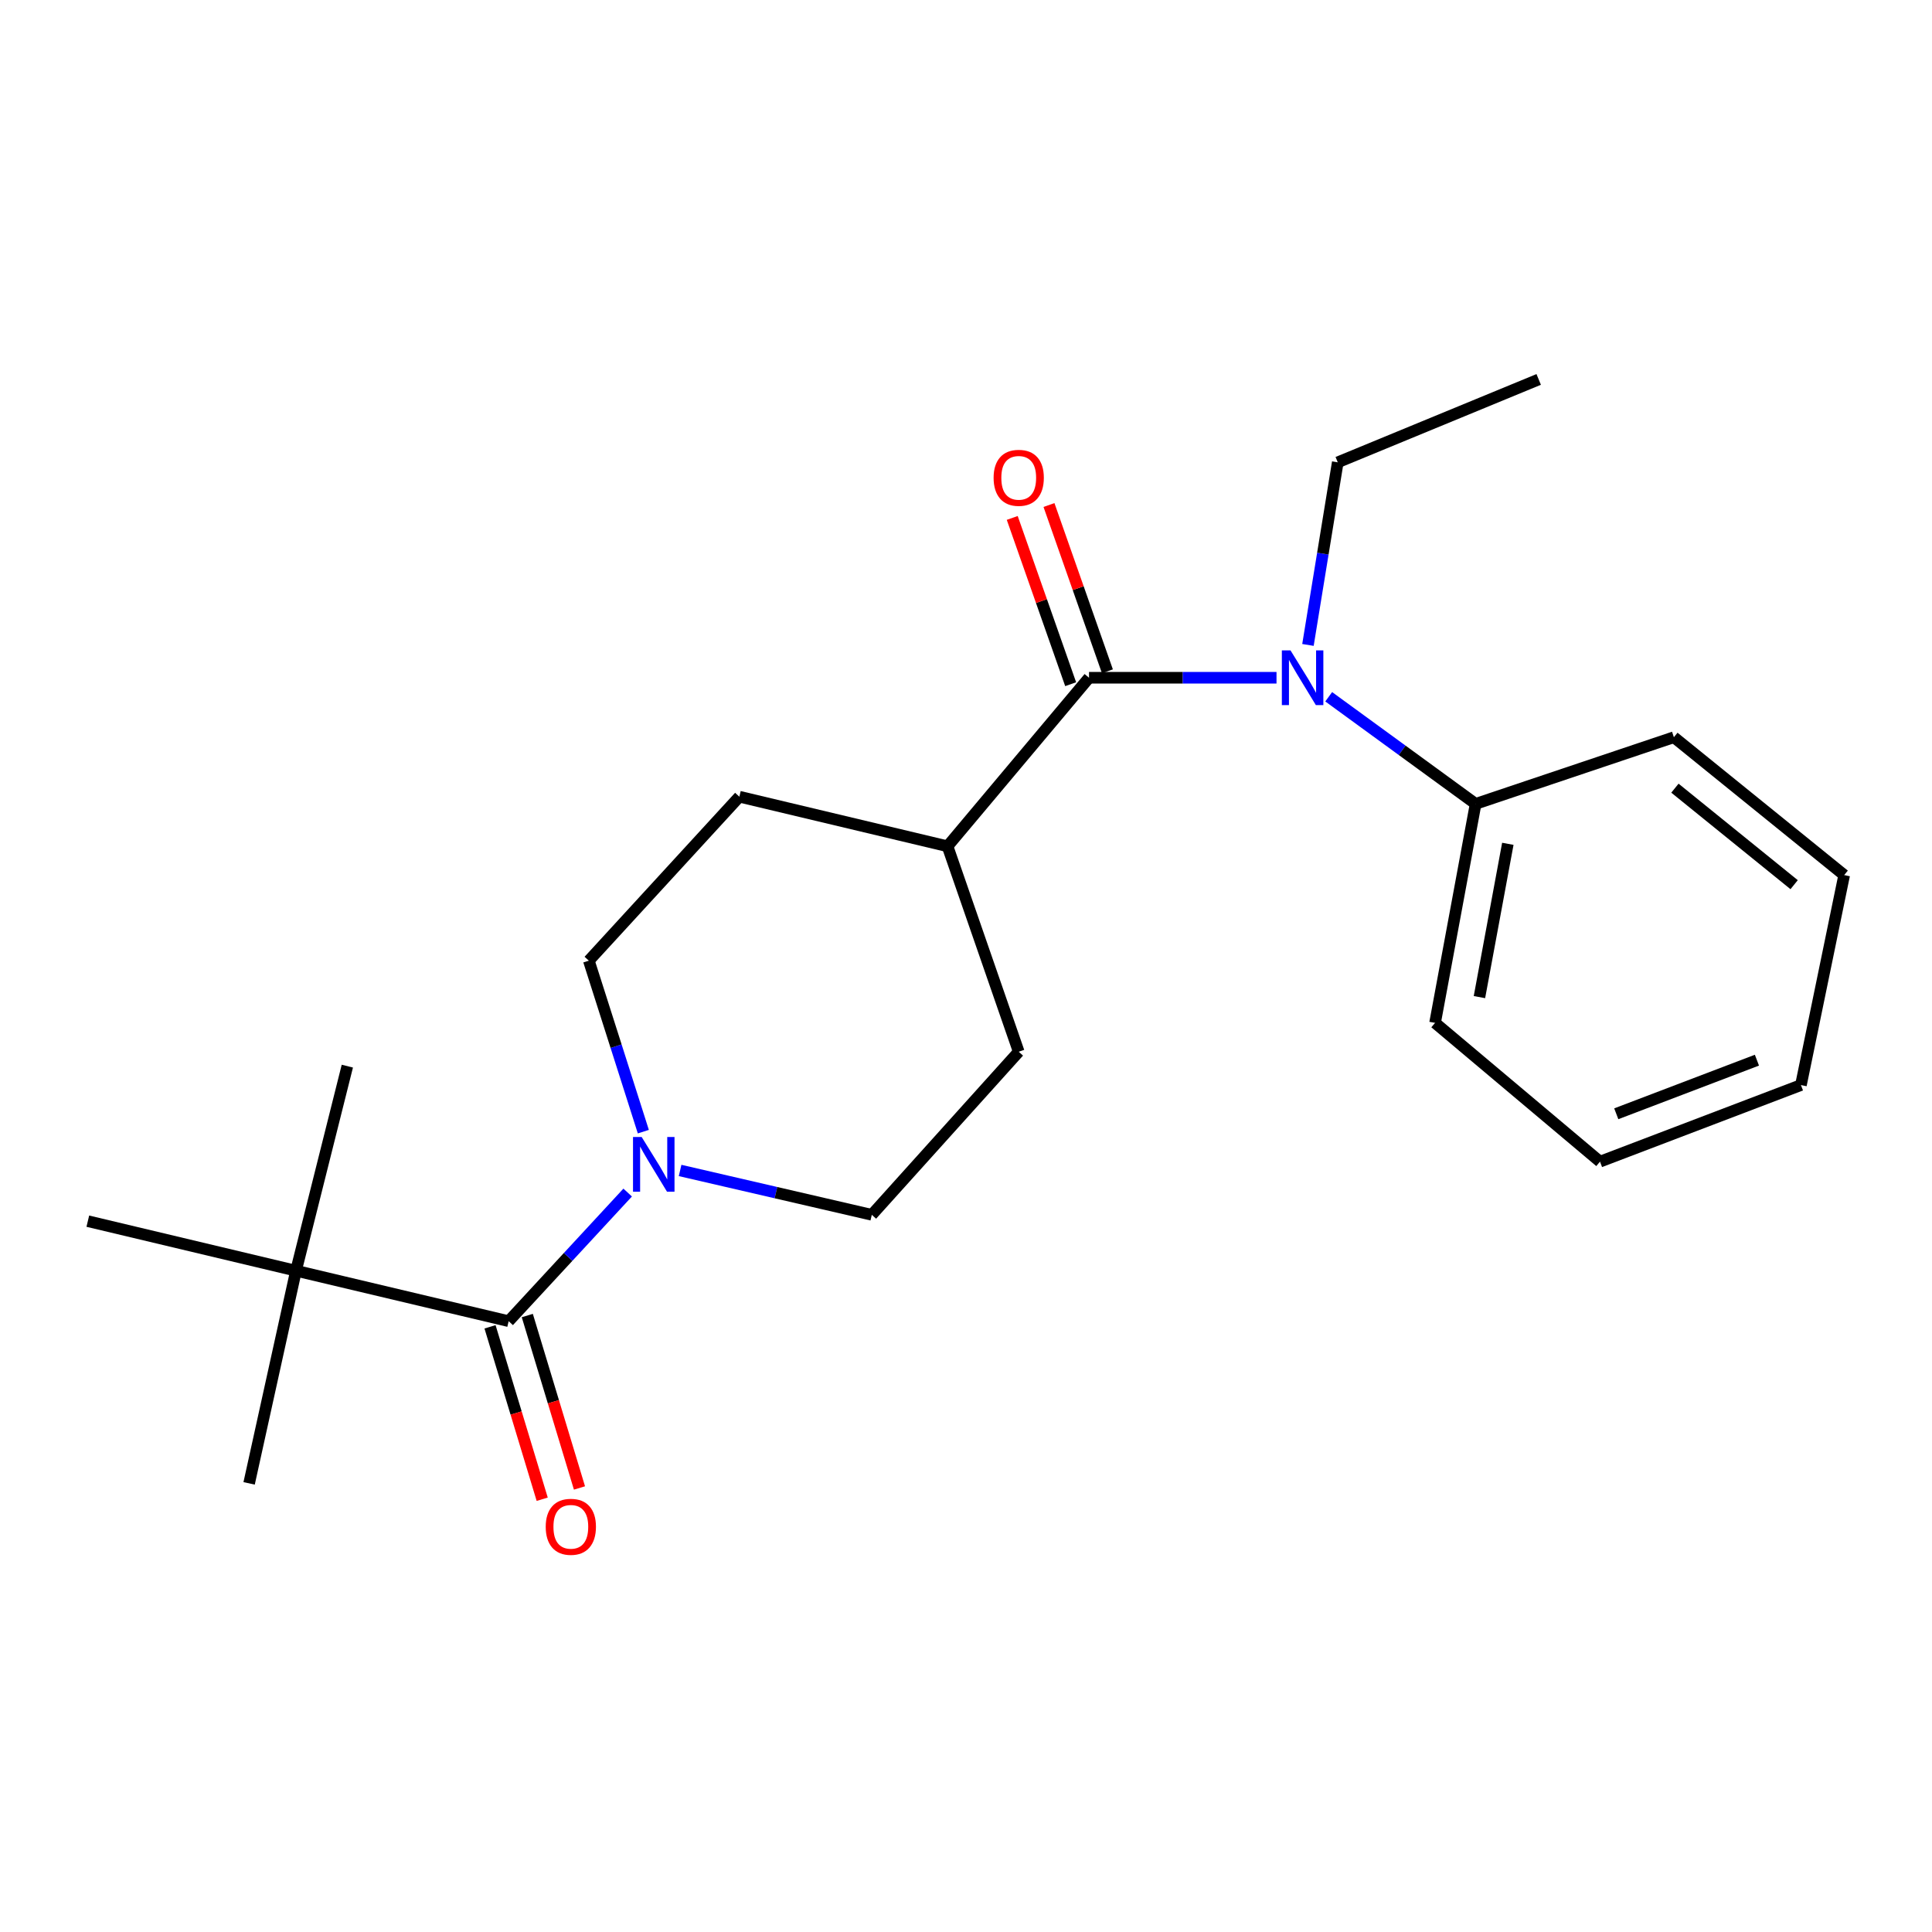 <?xml version='1.0' encoding='iso-8859-1'?>
<svg version='1.1' baseProfile='full'
              xmlns='http://www.w3.org/2000/svg'
                      xmlns:rdkit='http://www.rdkit.org/xml'
                      xmlns:xlink='http://www.w3.org/1999/xlink'
                  xml:space='preserve'
width='1000px' height='1000px' viewBox='0 0 1000 1000'>
<!-- END OF HEADER -->
<rect style='opacity:1.0;fill:#FFFFFF;stroke:none' width='1000' height='1000' x='0' y='0'> </rect>
<path class='bond-2' d='M 563.681,350.801 L 612.201,350.801' style='fill:none;fill-rule:evenodd;stroke:#000000;stroke-width:6px;stroke-linecap:butt;stroke-linejoin:miter;stroke-opacity:1' />
<path class='bond-2' d='M 612.201,350.801 L 660.72,350.801' style='fill:none;fill-rule:evenodd;stroke:#0000FF;stroke-width:6px;stroke-linecap:butt;stroke-linejoin:miter;stroke-opacity:1' />
<path class='bond-4' d='M 563.681,350.801 L 490.437,438.031' style='fill:none;fill-rule:evenodd;stroke:#000000;stroke-width:6px;stroke-linecap:butt;stroke-linejoin:miter;stroke-opacity:1' />
<path class='bond-5' d='M 573.189,347.46 L 558.068,304.429' style='fill:none;fill-rule:evenodd;stroke:#000000;stroke-width:6px;stroke-linecap:butt;stroke-linejoin:miter;stroke-opacity:1' />
<path class='bond-5' d='M 558.068,304.429 L 542.947,261.398' style='fill:none;fill-rule:evenodd;stroke:#FF0000;stroke-width:6px;stroke-linecap:butt;stroke-linejoin:miter;stroke-opacity:1' />
<path class='bond-5' d='M 554.173,354.142 L 539.052,311.111' style='fill:none;fill-rule:evenodd;stroke:#000000;stroke-width:6px;stroke-linecap:butt;stroke-linejoin:miter;stroke-opacity:1' />
<path class='bond-5' d='M 539.052,311.111 L 523.932,268.08' style='fill:none;fill-rule:evenodd;stroke:#FF0000;stroke-width:6px;stroke-linecap:butt;stroke-linejoin:miter;stroke-opacity:1' />
<path class='bond-0' d='M 263.282,683.841 L 294.081,650.553' style='fill:none;fill-rule:evenodd;stroke:#000000;stroke-width:6px;stroke-linecap:butt;stroke-linejoin:miter;stroke-opacity:1' />
<path class='bond-0' d='M 294.081,650.553 L 324.88,617.265' style='fill:none;fill-rule:evenodd;stroke:#0000FF;stroke-width:6px;stroke-linecap:butt;stroke-linejoin:miter;stroke-opacity:1' />
<path class='bond-3' d='M 263.282,683.841 L 153.209,657.728' style='fill:none;fill-rule:evenodd;stroke:#000000;stroke-width:6px;stroke-linecap:butt;stroke-linejoin:miter;stroke-opacity:1' />
<path class='bond-8' d='M 253.636,686.76 L 267.14,731.383' style='fill:none;fill-rule:evenodd;stroke:#000000;stroke-width:6px;stroke-linecap:butt;stroke-linejoin:miter;stroke-opacity:1' />
<path class='bond-8' d='M 267.14,731.383 L 280.644,776.006' style='fill:none;fill-rule:evenodd;stroke:#FF0000;stroke-width:6px;stroke-linecap:butt;stroke-linejoin:miter;stroke-opacity:1' />
<path class='bond-8' d='M 272.928,680.922 L 286.432,725.545' style='fill:none;fill-rule:evenodd;stroke:#000000;stroke-width:6px;stroke-linecap:butt;stroke-linejoin:miter;stroke-opacity:1' />
<path class='bond-8' d='M 286.432,725.545 L 299.936,770.168' style='fill:none;fill-rule:evenodd;stroke:#FF0000;stroke-width:6px;stroke-linecap:butt;stroke-linejoin:miter;stroke-opacity:1' />
<path class='bond-1' d='M 332.989,585.743 L 318.885,541.493' style='fill:none;fill-rule:evenodd;stroke:#0000FF;stroke-width:6px;stroke-linecap:butt;stroke-linejoin:miter;stroke-opacity:1' />
<path class='bond-1' d='M 318.885,541.493 L 304.78,497.244' style='fill:none;fill-rule:evenodd;stroke:#000000;stroke-width:6px;stroke-linecap:butt;stroke-linejoin:miter;stroke-opacity:1' />
<path class='bond-22' d='M 352.021,605.826 L 401.633,617.31' style='fill:none;fill-rule:evenodd;stroke:#0000FF;stroke-width:6px;stroke-linecap:butt;stroke-linejoin:miter;stroke-opacity:1' />
<path class='bond-22' d='M 401.633,617.31 L 451.246,628.793' style='fill:none;fill-rule:evenodd;stroke:#000000;stroke-width:6px;stroke-linecap:butt;stroke-linejoin:miter;stroke-opacity:1' />
<path class='bond-9' d='M 687.735,360.649 L 725.759,388.366' style='fill:none;fill-rule:evenodd;stroke:#0000FF;stroke-width:6px;stroke-linecap:butt;stroke-linejoin:miter;stroke-opacity:1' />
<path class='bond-9' d='M 725.759,388.366 L 763.783,416.083' style='fill:none;fill-rule:evenodd;stroke:#000000;stroke-width:6px;stroke-linecap:butt;stroke-linejoin:miter;stroke-opacity:1' />
<path class='bond-12' d='M 676.996,333.817 L 684.708,286.556' style='fill:none;fill-rule:evenodd;stroke:#0000FF;stroke-width:6px;stroke-linecap:butt;stroke-linejoin:miter;stroke-opacity:1' />
<path class='bond-12' d='M 684.708,286.556 L 692.42,239.295' style='fill:none;fill-rule:evenodd;stroke:#000000;stroke-width:6px;stroke-linecap:butt;stroke-linejoin:miter;stroke-opacity:1' />
<path class='bond-13' d='M 153.209,657.728 L 128.944,767.79' style='fill:none;fill-rule:evenodd;stroke:#000000;stroke-width:6px;stroke-linecap:butt;stroke-linejoin:miter;stroke-opacity:1' />
<path class='bond-14' d='M 153.209,657.728 L 45.455,632.074' style='fill:none;fill-rule:evenodd;stroke:#000000;stroke-width:6px;stroke-linecap:butt;stroke-linejoin:miter;stroke-opacity:1' />
<path class='bond-15' d='M 153.209,657.728 L 179.781,551.832' style='fill:none;fill-rule:evenodd;stroke:#000000;stroke-width:6px;stroke-linecap:butt;stroke-linejoin:miter;stroke-opacity:1' />
<path class='bond-10' d='M 490.437,438.031 L 527.289,544.375' style='fill:none;fill-rule:evenodd;stroke:#000000;stroke-width:6px;stroke-linecap:butt;stroke-linejoin:miter;stroke-opacity:1' />
<path class='bond-11' d='M 490.437,438.031 L 382.694,412.366' style='fill:none;fill-rule:evenodd;stroke:#000000;stroke-width:6px;stroke-linecap:butt;stroke-linejoin:miter;stroke-opacity:1' />
<path class='bond-6' d='M 304.78,497.244 L 382.694,412.366' style='fill:none;fill-rule:evenodd;stroke:#000000;stroke-width:6px;stroke-linecap:butt;stroke-linejoin:miter;stroke-opacity:1' />
<path class='bond-7' d='M 451.246,628.793 L 527.289,544.375' style='fill:none;fill-rule:evenodd;stroke:#000000;stroke-width:6px;stroke-linecap:butt;stroke-linejoin:miter;stroke-opacity:1' />
<path class='bond-16' d='M 763.783,416.083 L 742.787,529.437' style='fill:none;fill-rule:evenodd;stroke:#000000;stroke-width:6px;stroke-linecap:butt;stroke-linejoin:miter;stroke-opacity:1' />
<path class='bond-16' d='M 780.452,436.757 L 765.755,516.105' style='fill:none;fill-rule:evenodd;stroke:#000000;stroke-width:6px;stroke-linecap:butt;stroke-linejoin:miter;stroke-opacity:1' />
<path class='bond-17' d='M 763.783,416.083 L 866.398,381.583' style='fill:none;fill-rule:evenodd;stroke:#000000;stroke-width:6px;stroke-linecap:butt;stroke-linejoin:miter;stroke-opacity:1' />
<path class='bond-18' d='M 692.42,239.295 L 796.424,196.397' style='fill:none;fill-rule:evenodd;stroke:#000000;stroke-width:6px;stroke-linecap:butt;stroke-linejoin:miter;stroke-opacity:1' />
<path class='bond-20' d='M 742.787,529.437 L 828.158,601.27' style='fill:none;fill-rule:evenodd;stroke:#000000;stroke-width:6px;stroke-linecap:butt;stroke-linejoin:miter;stroke-opacity:1' />
<path class='bond-19' d='M 866.398,381.583 L 954.545,452.946' style='fill:none;fill-rule:evenodd;stroke:#000000;stroke-width:6px;stroke-linecap:butt;stroke-linejoin:miter;stroke-opacity:1' />
<path class='bond-19' d='M 866.937,407.953 L 928.641,457.907' style='fill:none;fill-rule:evenodd;stroke:#000000;stroke-width:6px;stroke-linecap:butt;stroke-linejoin:miter;stroke-opacity:1' />
<path class='bond-21' d='M 954.545,452.946 L 932.161,561.63' style='fill:none;fill-rule:evenodd;stroke:#000000;stroke-width:6px;stroke-linecap:butt;stroke-linejoin:miter;stroke-opacity:1' />
<path class='bond-23' d='M 828.158,601.27 L 932.161,561.63' style='fill:none;fill-rule:evenodd;stroke:#000000;stroke-width:6px;stroke-linecap:butt;stroke-linejoin:miter;stroke-opacity:1' />
<path class='bond-23' d='M 836.58,576.49 L 909.382,548.742' style='fill:none;fill-rule:evenodd;stroke:#000000;stroke-width:6px;stroke-linecap:butt;stroke-linejoin:miter;stroke-opacity:1' />
<path  class='atom-2' d='M 332.125 588.509
L 341.405 603.509
Q 342.325 604.989, 343.805 607.669
Q 345.285 610.349, 345.365 610.509
L 345.365 588.509
L 349.125 588.509
L 349.125 616.829
L 345.245 616.829
L 335.285 600.429
Q 334.125 598.509, 332.885 596.309
Q 331.685 594.109, 331.325 593.429
L 331.325 616.829
L 327.645 616.829
L 327.645 588.509
L 332.125 588.509
' fill='#0000FF'/>
<path  class='atom-3' d='M 667.964 336.641
L 677.244 351.641
Q 678.164 353.121, 679.644 355.801
Q 681.124 358.481, 681.204 358.641
L 681.204 336.641
L 684.964 336.641
L 684.964 364.961
L 681.084 364.961
L 671.124 348.561
Q 669.964 346.641, 668.724 344.441
Q 667.524 342.241, 667.164 341.561
L 667.164 364.961
L 663.484 364.961
L 663.484 336.641
L 667.964 336.641
' fill='#0000FF'/>
<path  class='atom-6' d='M 514.289 247.314
Q 514.289 240.514, 517.649 236.714
Q 521.009 232.914, 527.289 232.914
Q 533.569 232.914, 536.929 236.714
Q 540.289 240.514, 540.289 247.314
Q 540.289 254.194, 536.889 258.114
Q 533.489 261.994, 527.289 261.994
Q 521.049 261.994, 517.649 258.114
Q 514.289 254.234, 514.289 247.314
M 527.289 258.794
Q 531.609 258.794, 533.929 255.914
Q 536.289 252.994, 536.289 247.314
Q 536.289 241.754, 533.929 238.954
Q 531.609 236.114, 527.289 236.114
Q 522.969 236.114, 520.609 238.914
Q 518.289 241.714, 518.289 247.314
Q 518.289 253.034, 520.609 255.914
Q 522.969 258.794, 527.289 258.794
' fill='#FF0000'/>
<path  class='atom-9' d='M 282.464 790.265
Q 282.464 783.465, 285.824 779.665
Q 289.184 775.865, 295.464 775.865
Q 301.744 775.865, 305.104 779.665
Q 308.464 783.465, 308.464 790.265
Q 308.464 797.145, 305.064 801.065
Q 301.664 804.945, 295.464 804.945
Q 289.224 804.945, 285.824 801.065
Q 282.464 797.185, 282.464 790.265
M 295.464 801.745
Q 299.784 801.745, 302.104 798.865
Q 304.464 795.945, 304.464 790.265
Q 304.464 784.705, 302.104 781.905
Q 299.784 779.065, 295.464 779.065
Q 291.144 779.065, 288.784 781.865
Q 286.464 784.665, 286.464 790.265
Q 286.464 795.985, 288.784 798.865
Q 291.144 801.745, 295.464 801.745
' fill='#FF0000'/>
</svg>
